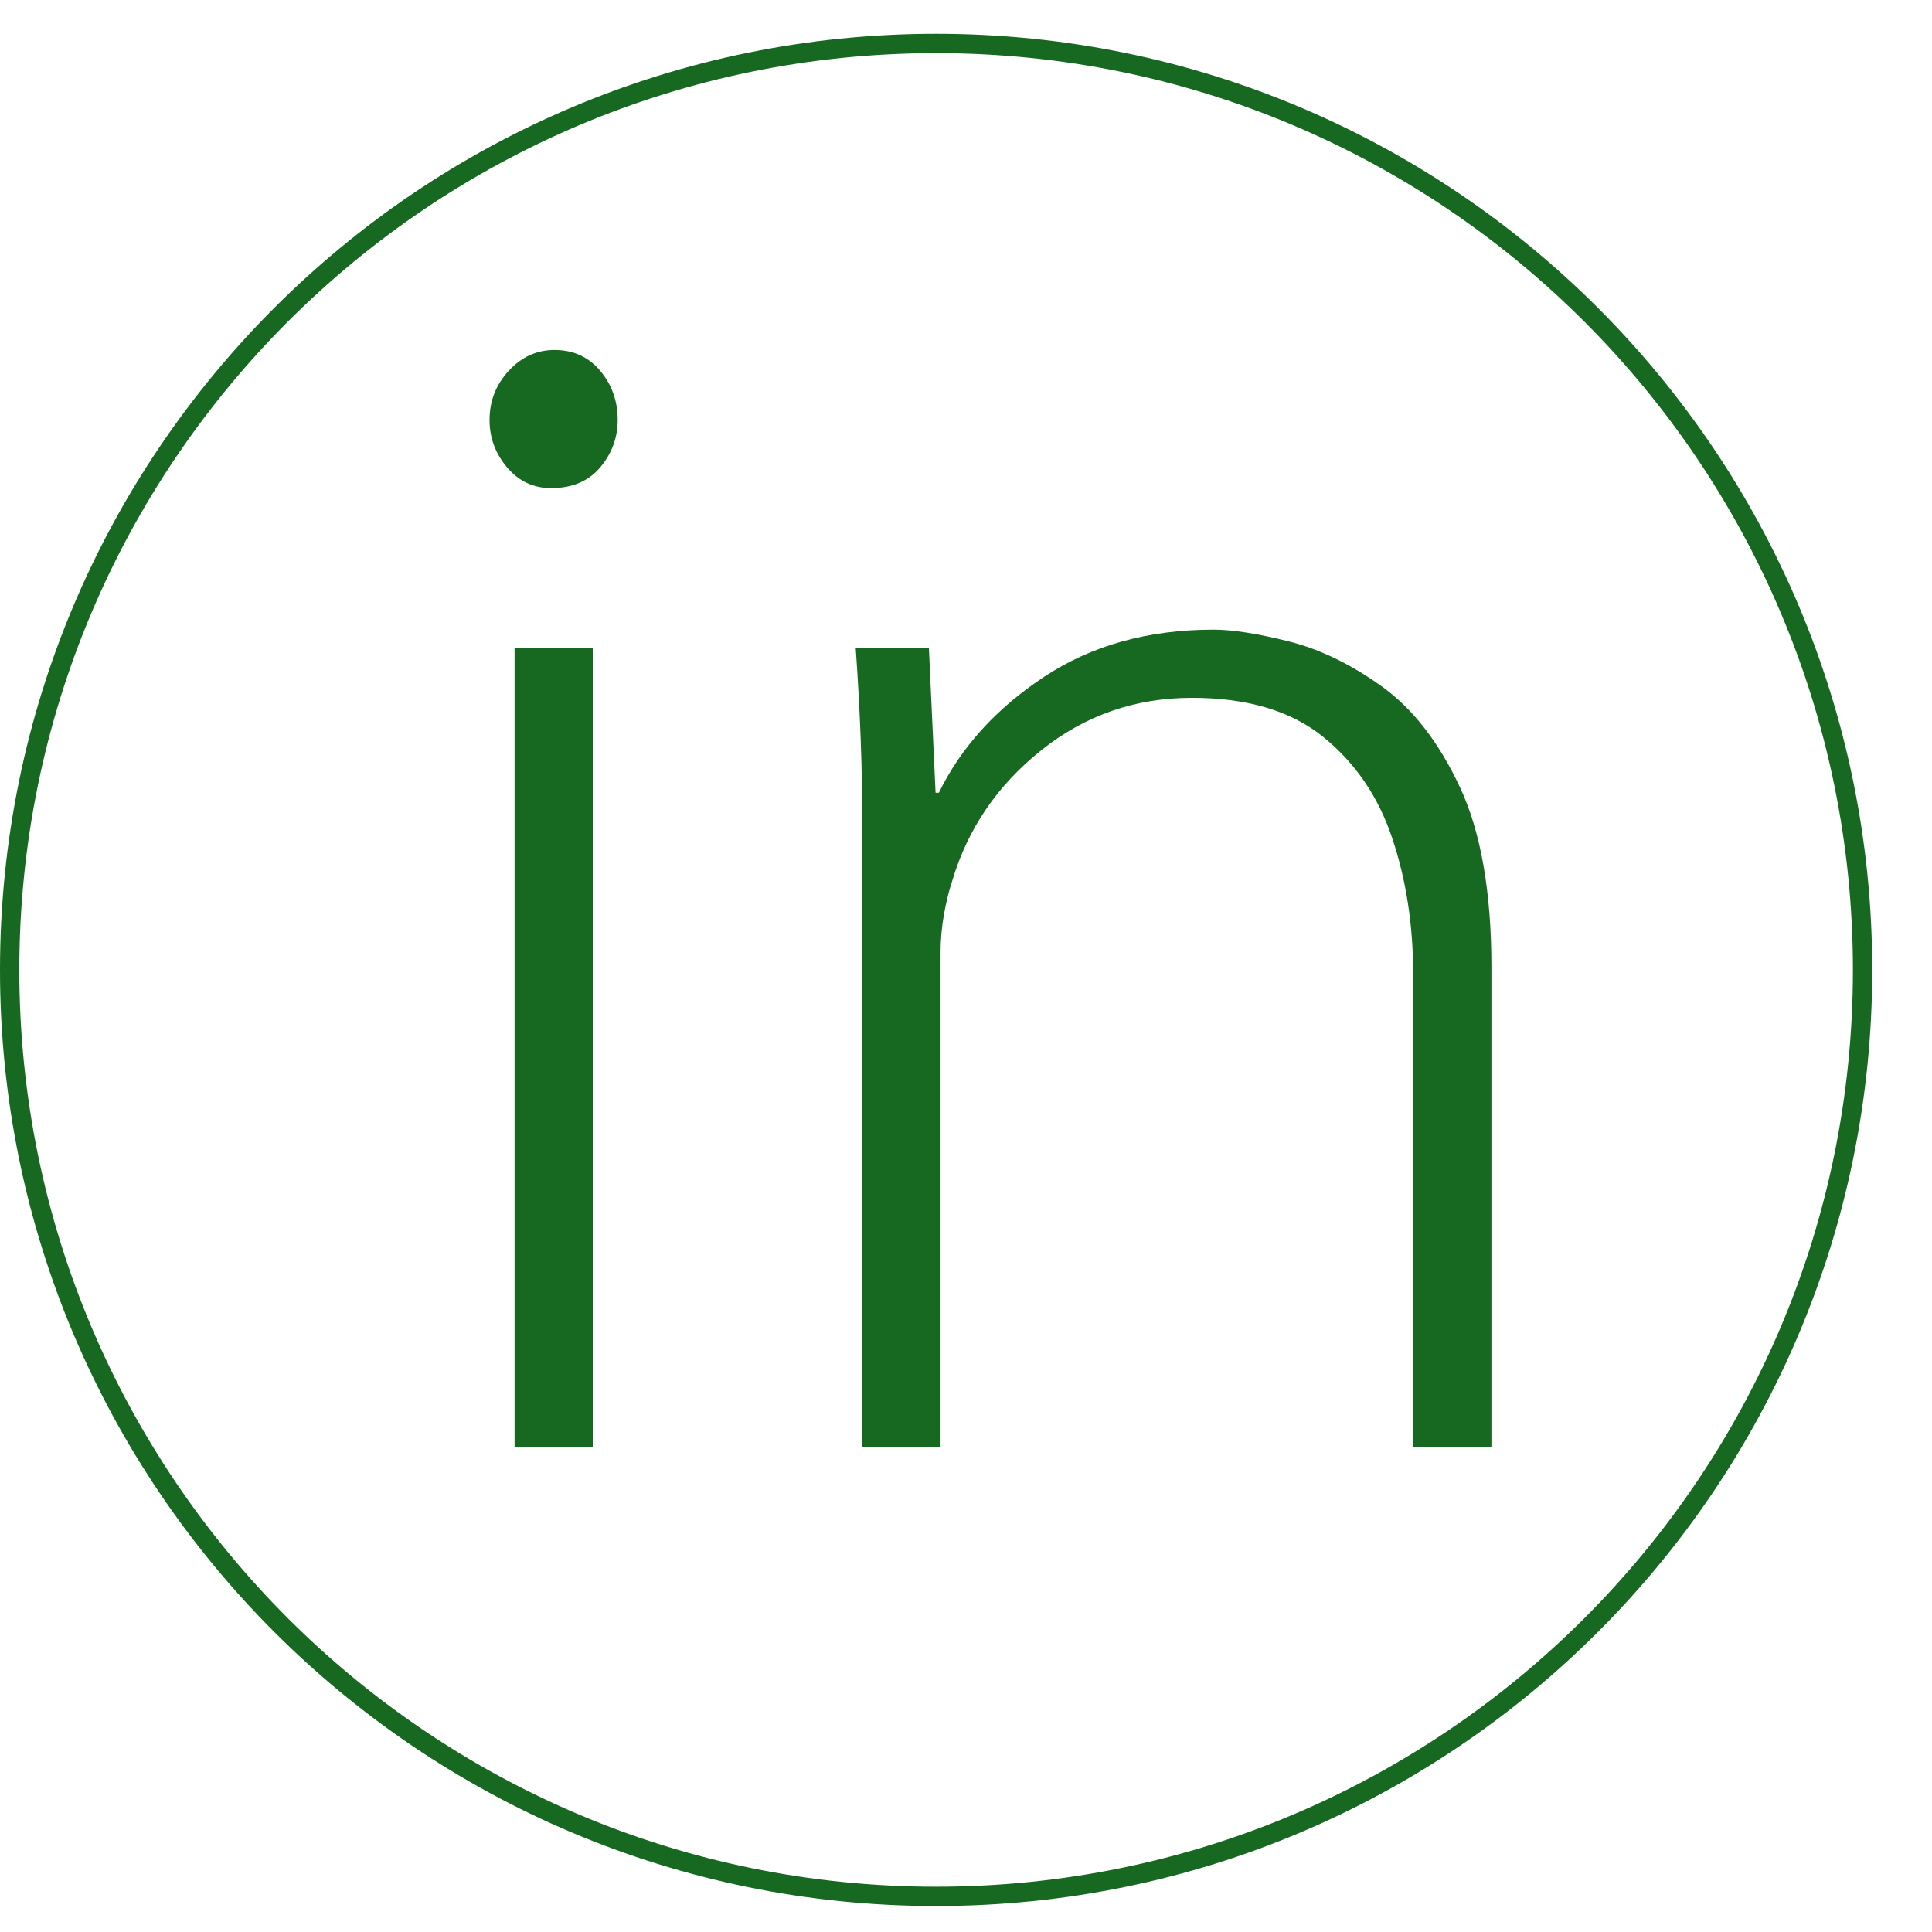 <svg xmlns="http://www.w3.org/2000/svg" xmlns:xlink="http://www.w3.org/1999/xlink" width="500" viewBox="0 0 375 375" height="500" preserveAspectRatio="xMidYMid meet"><defs><g></g><clipPath id="2572e96eeb"><path d="M 0 6.562 L 363.398 6.562 L 363.398 369.961 L 0 369.961 Z M 0 6.562 " clip-rule="nonzero"></path></clipPath><clipPath id="000918741f"><path d="M 181.699 6.562 C 81.348 6.562 0 87.91 0 188.262 C 0 288.613 81.348 369.961 181.699 369.961 C 282.051 369.961 363.398 288.613 363.398 188.262 C 363.398 87.91 282.051 6.562 181.699 6.562 Z M 181.699 6.562 " clip-rule="nonzero"></path></clipPath></defs><g clip-path="url(#2572e96eeb)"><g clip-path="url(#000918741f)"><path stroke-linecap="butt" transform="matrix(0.75, 0, 0, 0.75, 0, 6.562)" fill="none" stroke-linejoin="miter" d="M 242.266 0 C 108.464 0 -0 108.464 -0 242.266 C -0 376.068 108.464 484.531 242.266 484.531 C 376.068 484.531 484.531 376.068 484.531 242.266 C 484.531 108.464 376.068 0 242.266 0 Z M 242.266 0 " stroke="#176921" stroke-width="10" stroke-opacity="1" stroke-miterlimit="4"></path></g></g><g fill="#176921" fill-opacity="1"><g transform="translate(73.707, 280.806)"><g><path d="M 41.344 0 L 26.172 0 L 26.172 -155.047 L 41.344 -155.047 Z M 33.922 -212.875 C 37.578 -212.875 40.535 -211.523 42.797 -208.828 C 45.055 -206.141 46.188 -202.961 46.188 -199.297 C 46.188 -195.848 45.055 -192.781 42.797 -190.094 C 40.535 -187.406 37.359 -186.062 33.266 -186.062 C 29.828 -186.062 26.973 -187.406 24.703 -190.094 C 22.441 -192.781 21.312 -195.848 21.312 -199.297 C 21.312 -202.961 22.551 -206.141 25.031 -208.828 C 27.508 -211.523 30.473 -212.875 33.922 -212.875 Z M 33.922 -212.875 "></path></g></g></g><g fill="#176921" fill-opacity="1"><g transform="translate(141.218, 280.806)"><g><path d="M 26.172 0 L 26.172 -117.906 C 26.172 -125.008 26.062 -131.469 25.844 -137.281 C 25.625 -143.094 25.301 -149.016 24.875 -155.047 L 39.078 -155.047 L 40.375 -126.938 L 41.016 -126.938 C 45.328 -135.77 52.113 -143.254 61.375 -149.391 C 70.633 -155.523 81.617 -158.594 94.328 -158.594 C 97.984 -158.594 102.828 -157.836 108.859 -156.328 C 114.891 -154.828 120.914 -151.922 126.938 -147.609 C 132.969 -143.305 138.031 -136.797 142.125 -128.078 C 146.219 -119.359 148.266 -107.676 148.266 -93.031 L 148.266 0 L 133.078 0 L 133.078 -91.734 C 133.078 -101.211 131.727 -109.988 129.031 -118.062 C 126.344 -126.133 121.875 -132.703 115.625 -137.766 C 109.383 -142.828 100.883 -145.359 90.125 -145.359 C 79.133 -145.359 69.383 -141.961 60.875 -135.172 C 52.375 -128.391 46.617 -119.941 43.609 -109.828 C 42.961 -107.891 42.422 -105.68 41.984 -103.203 C 41.555 -100.723 41.344 -98.301 41.344 -95.938 L 41.344 0 Z M 26.172 0 "></path></g></g></g></svg>